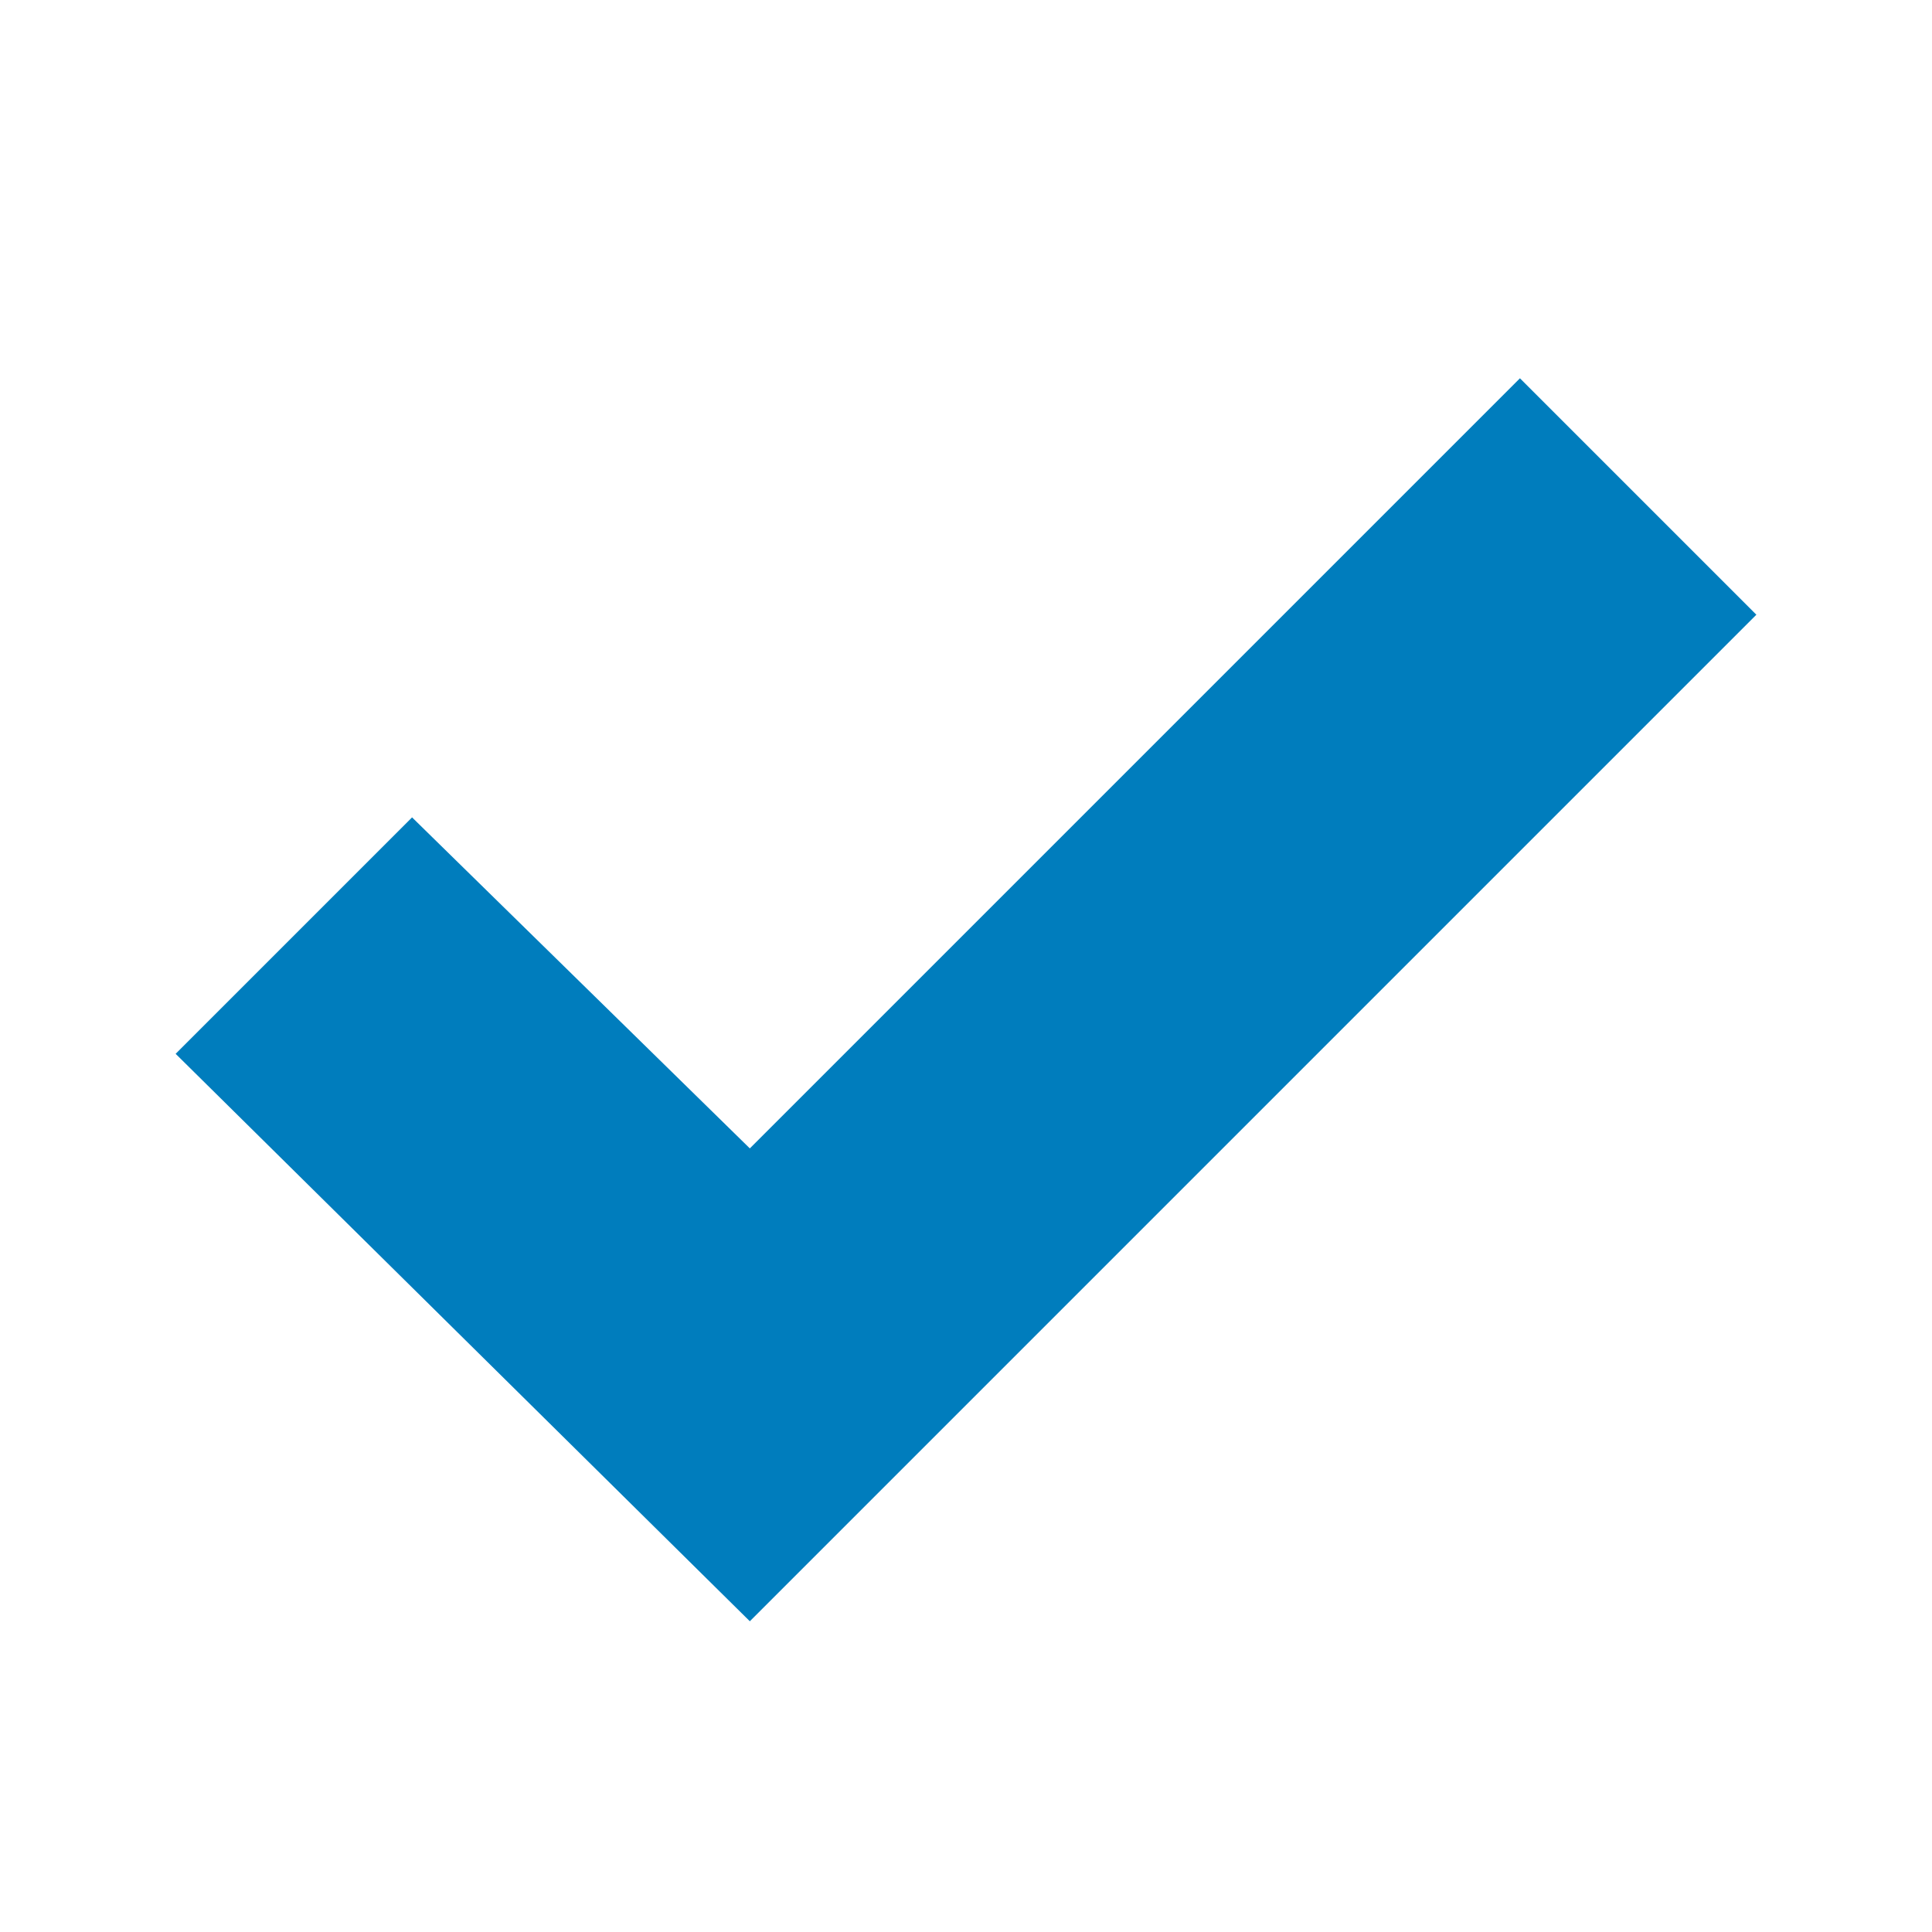 <?xml version="1.0" encoding="utf-8"?>
<!-- Generator: Adobe Illustrator 25.1.0, SVG Export Plug-In . SVG Version: 6.00 Build 0)  -->
<svg version="1.1" baseProfile="tiny" id="Layer_1" xmlns="http://www.w3.org/2000/svg" xmlns:xlink="http://www.w3.org/1999/xlink"
	 x="0px" y="0px" viewBox="0 0 28.6 28.6" overflow="visible" xml:space="preserve">
<polygon fill="#007DBD" points="11.1,17 6.1,12.1 2.6,15.6 11.1,24 26,9.1 22.5,5.6 "/>
</svg>

